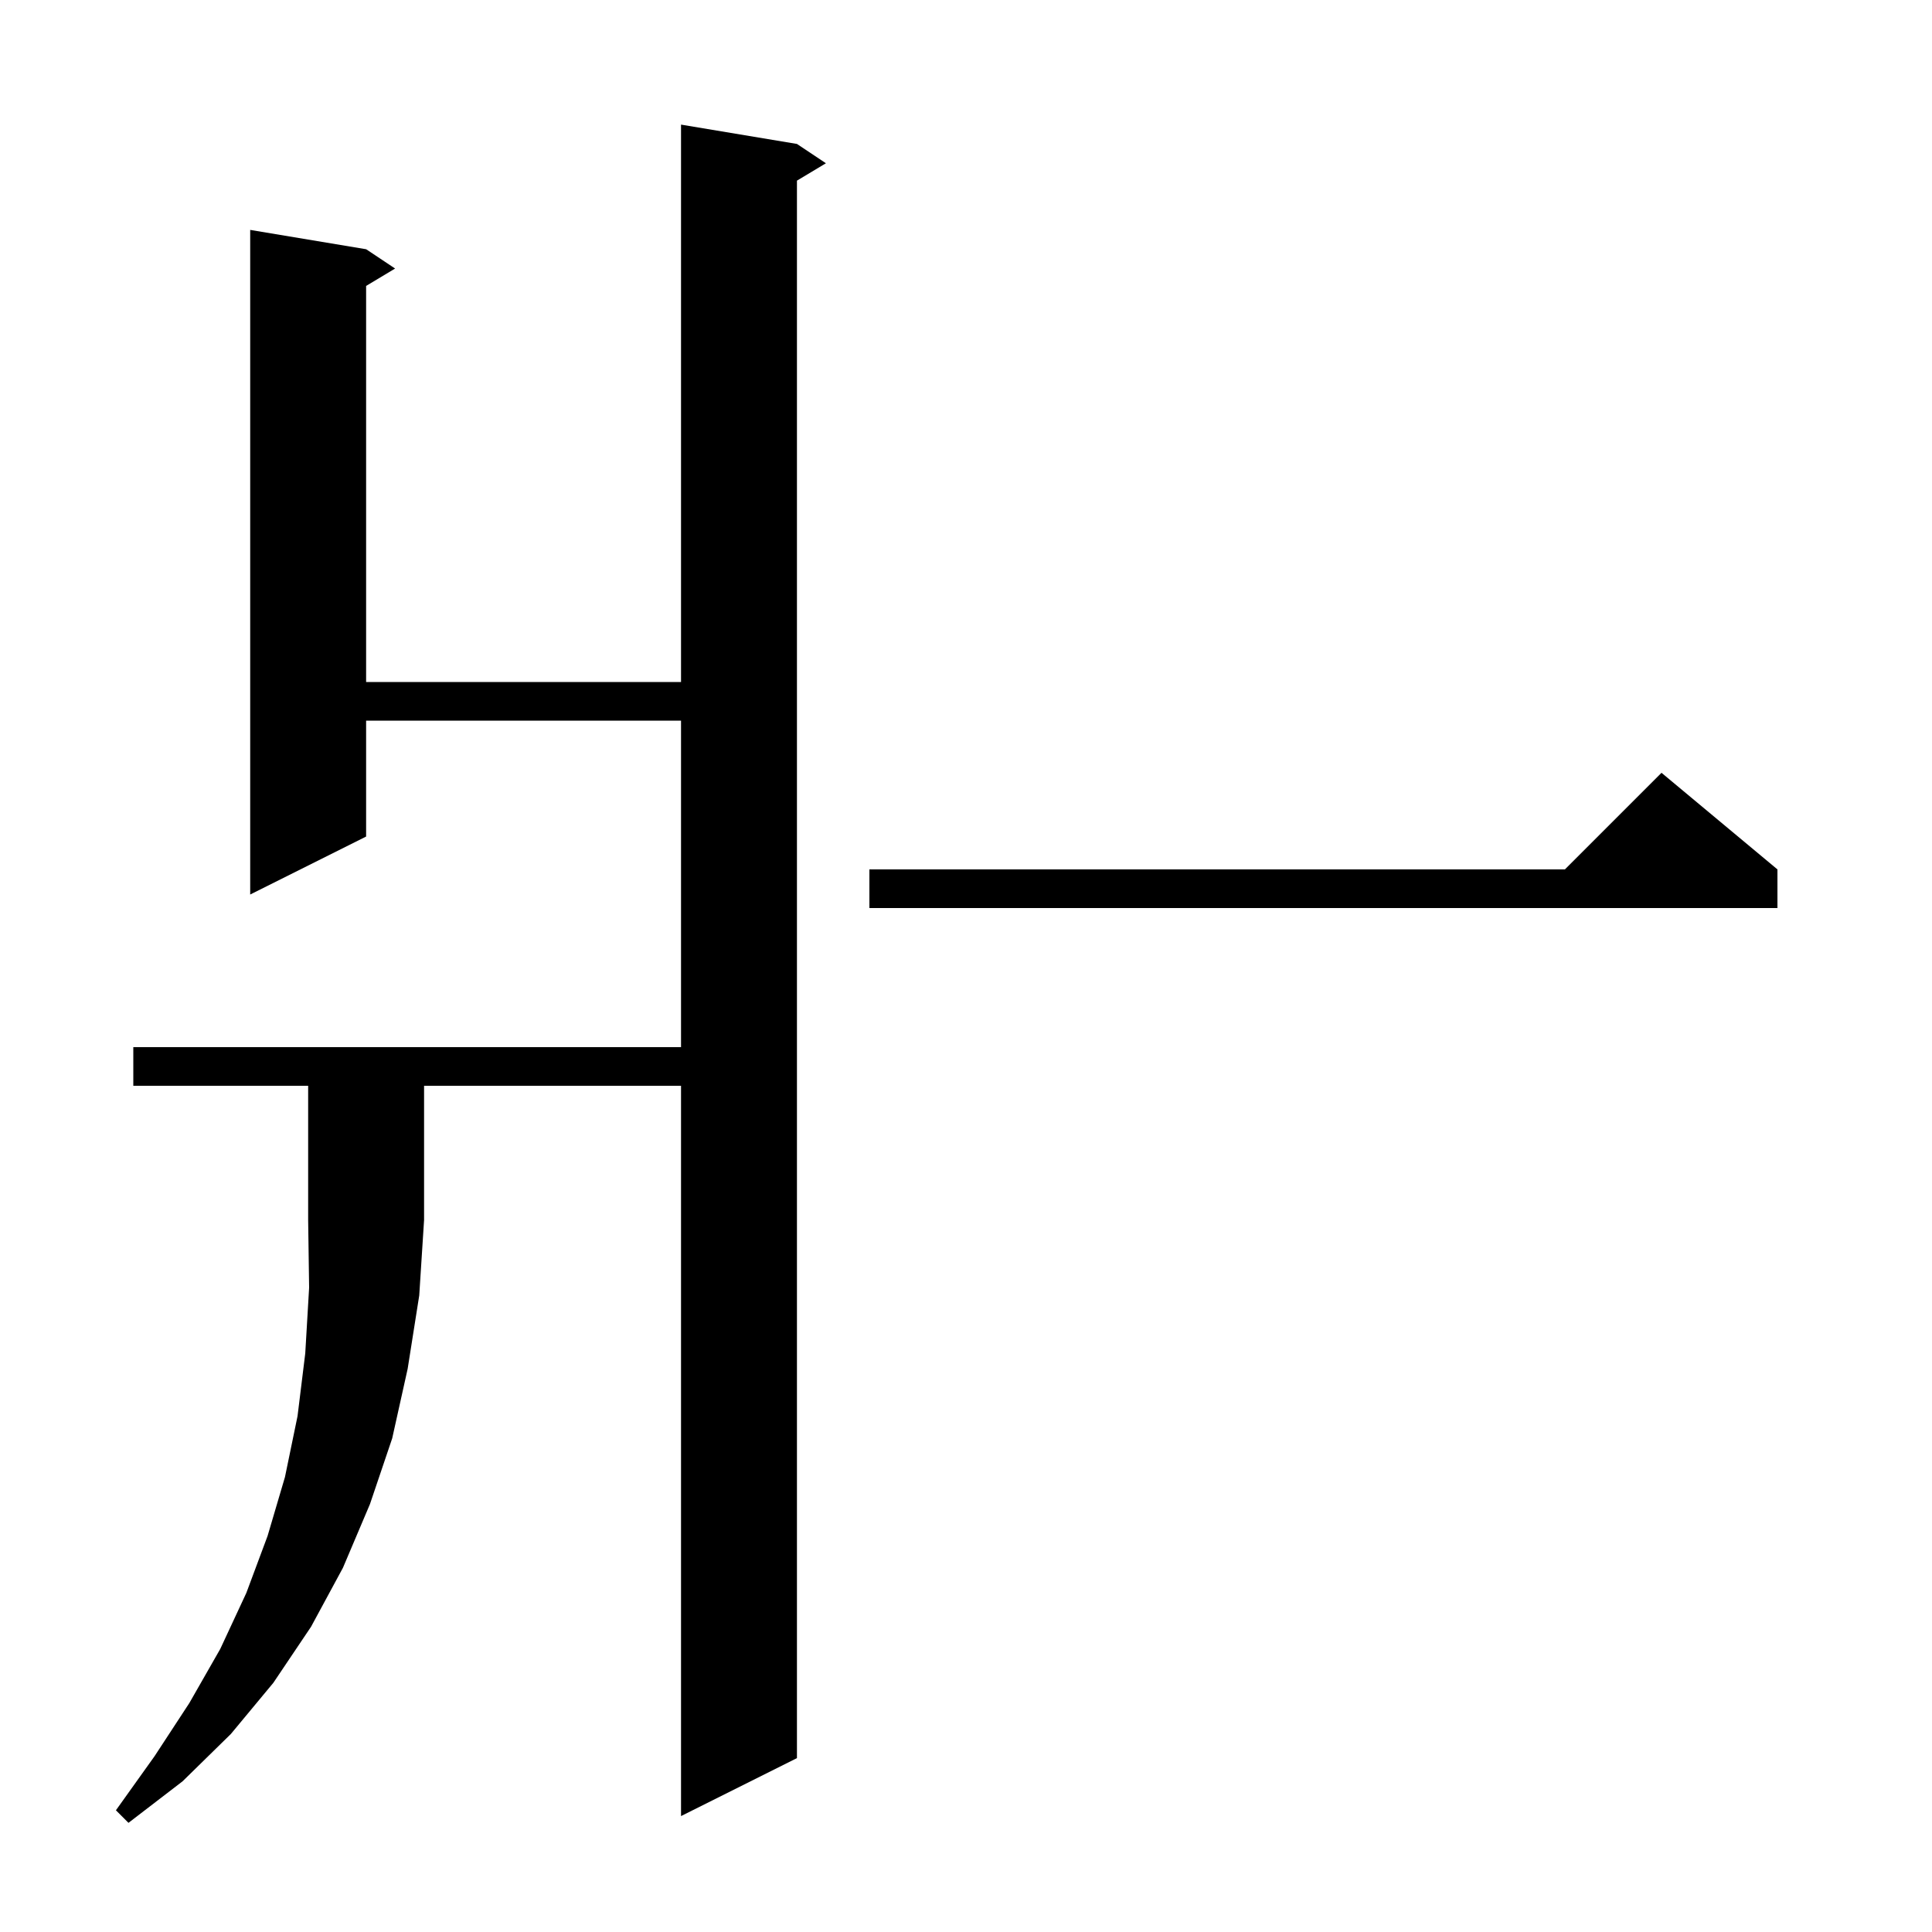 <svg xmlns="http://www.w3.org/2000/svg" xmlns:xlink="http://www.w3.org/1999/xlink" version="1.1" baseProfile="full" viewBox="0 0 200 200" width="200" height="200"><g fill="currentColor"><path d="M 13.8 112.4 L 13.8 108.4 L 70.5 108.4 L 70.5 74.6 L 37.9 74.6 L 37.9 86.6 L 25.9 92.6 L 25.9 23.8 L 37.9 25.8 L 40.9 27.8 L 37.9 29.6 L 37.9 70.6 L 70.5 70.6 L 70.5 12.9 L 82.5 14.9 L 85.5 16.9 L 82.5 18.7 L 82.5 182.0 L 70.5 188.0 L 70.5 112.4 L 43.9 112.4 L 43.9 126.3 L 43.4 134.1 L 42.2 141.7 L 40.6 148.9 L 38.3 155.7 L 35.5 162.3 L 32.2 168.4 L 28.3 174.2 L 23.9 179.5 L 18.9 184.4 L 13.3 188.7 L 12.0 187.4 L 16.0 181.8 L 19.6 176.3 L 22.8 170.7 L 25.5 164.9 L 27.7 159.0 L 29.5 152.9 L 30.8 146.6 L 31.6 140.1 L 32.0 133.3 L 31.9 126.3 L 31.9 112.4 Z M 184.0 90.0 L 184.0 94.0 L 90.0 94.0 L 90.0 90.0 L 162.0 90.0 L 172.0 80.0 Z "/></g></svg>